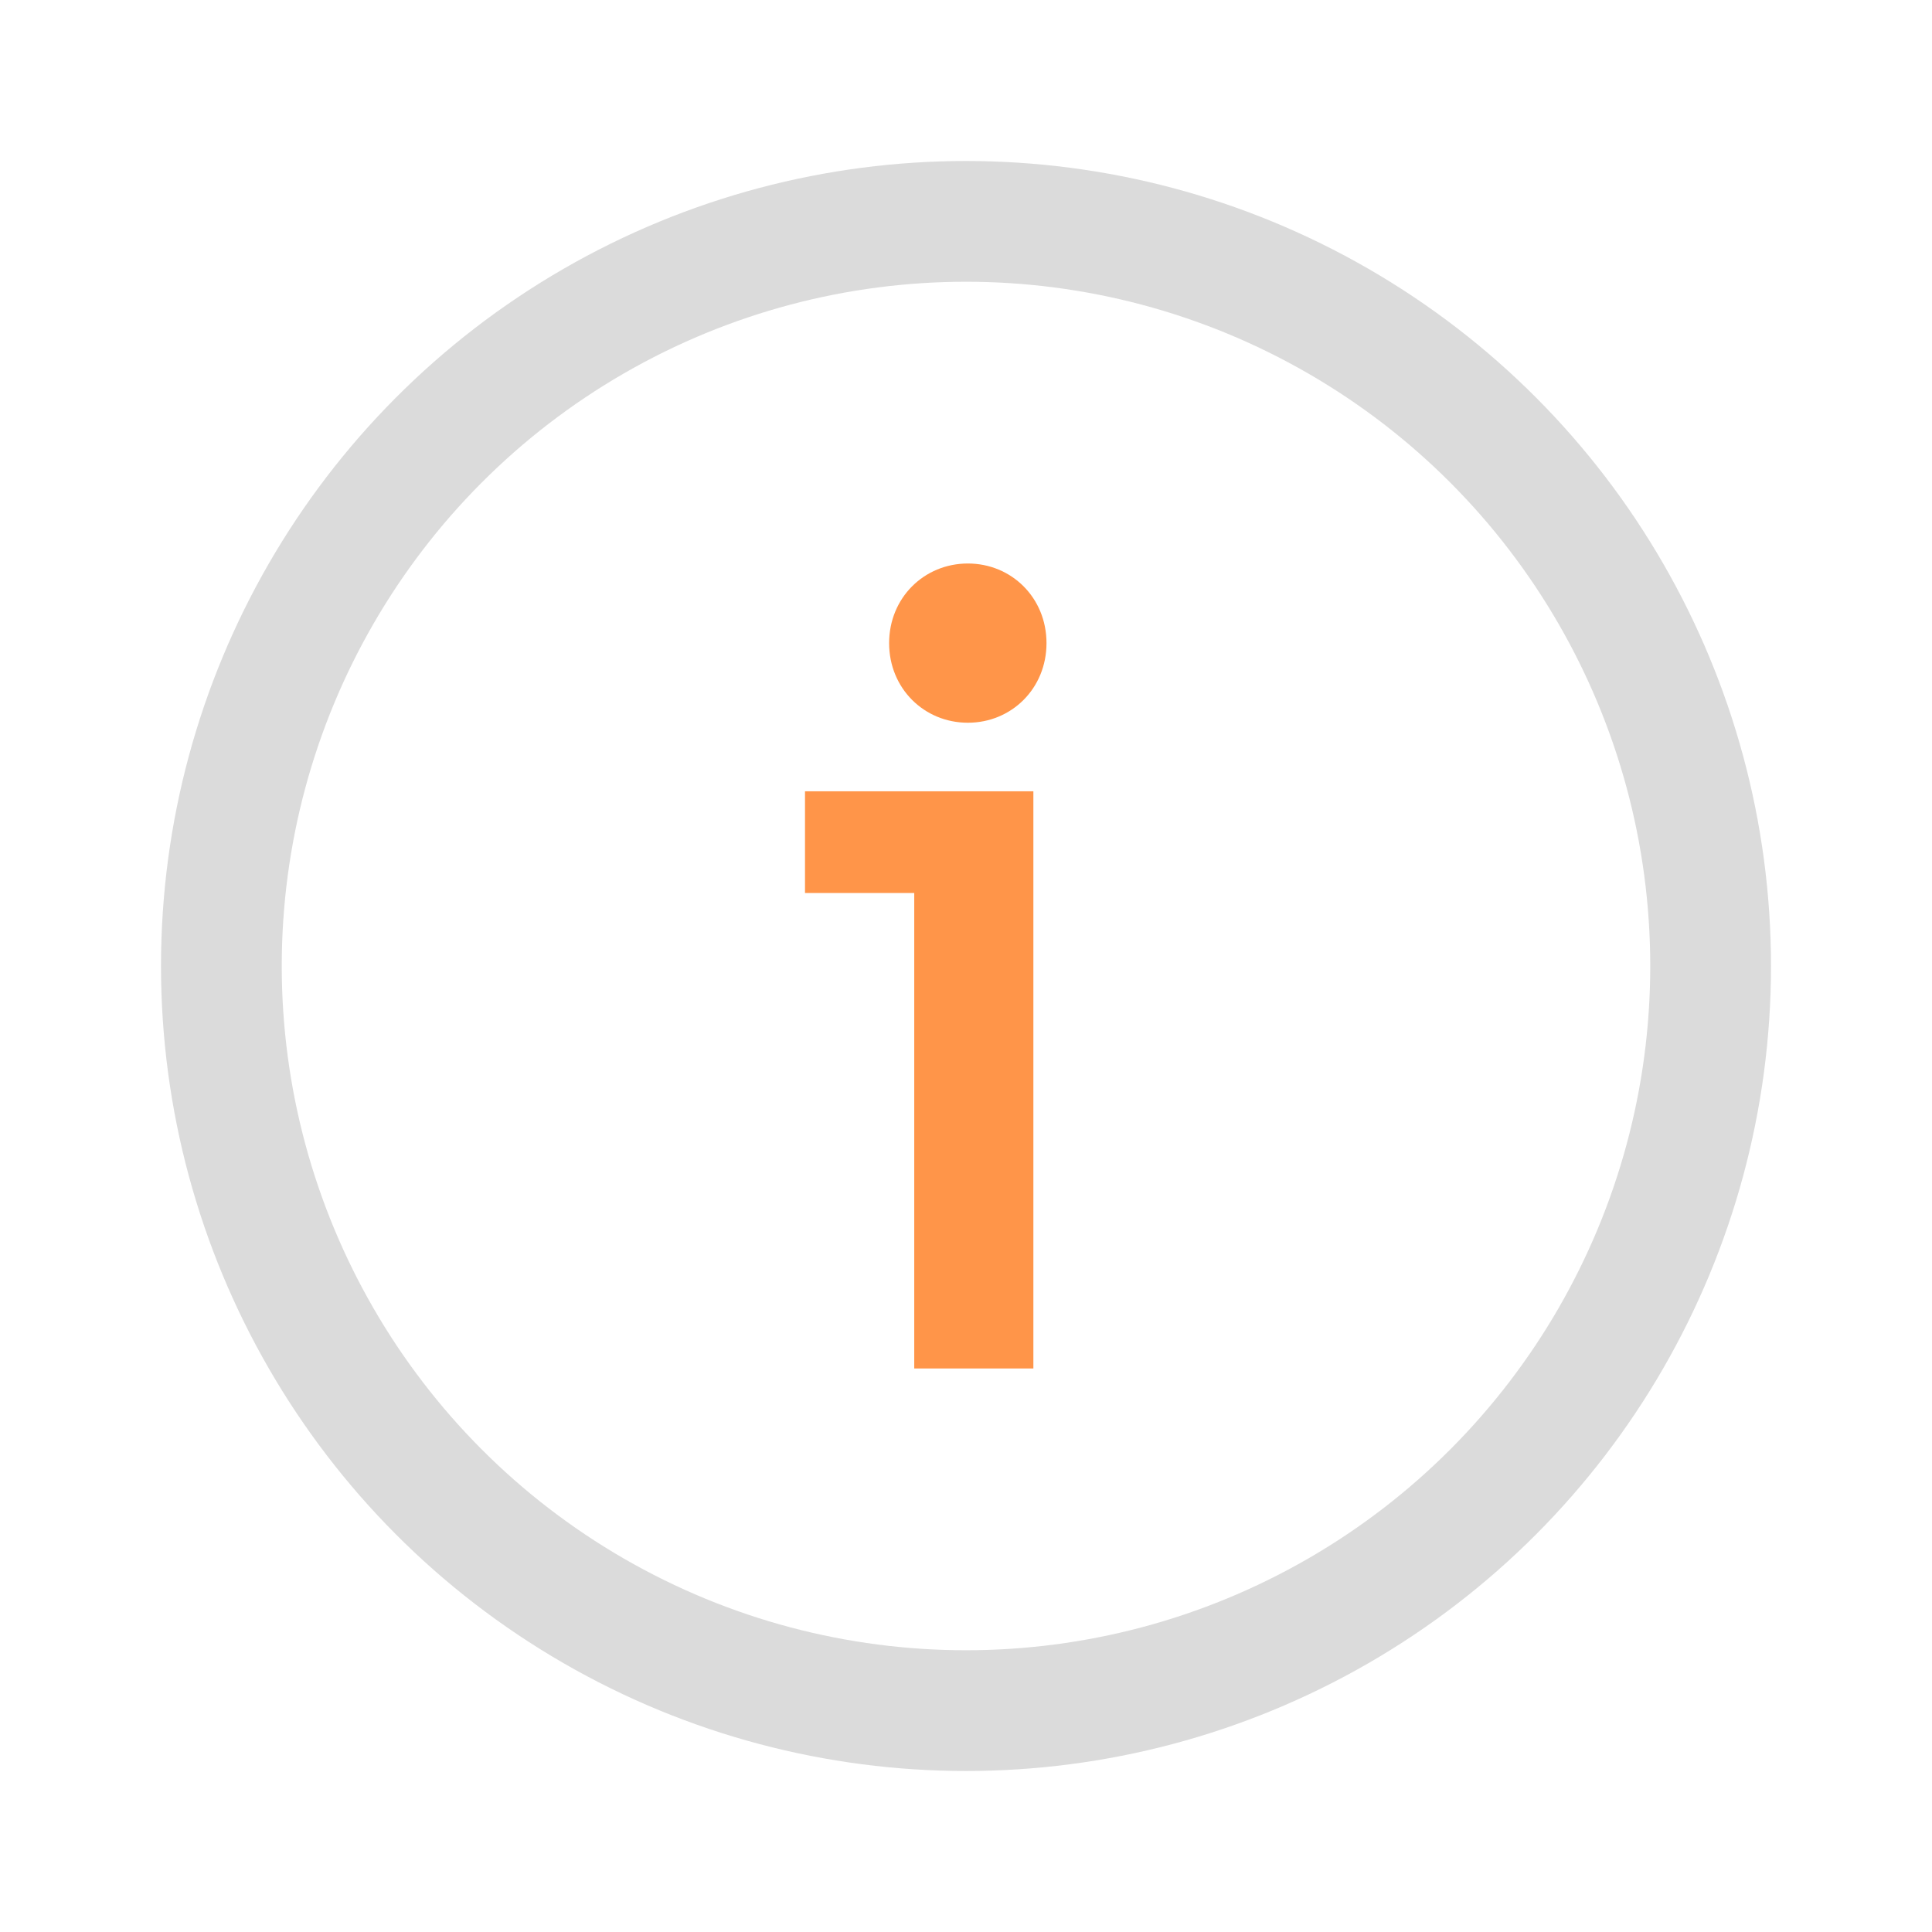 <svg
  width="24"
  height="24"
  viewBox="0 0 24 24"
  fill="none"
  xmlns="http://www.w3.org/2000/svg">
  <circle
    cx="12"
    cy="12"
    r="9.25"
    stroke="#DBDBDB"
    stroke-width="1.5"/>
  <path
    d="M12.023 8.978C11.48 8.978 11.045 8.552 11.045 7.989C11.045 7.426 11.48 7 12.023 7C12.566 7 13 7.426 13 7.989C13 8.552 12.566 8.978 12.023 8.978ZM12.837 17H11.357V11.093H10V9.83H12.837V17Z"
    fill="#FF9549"/>
</svg>
